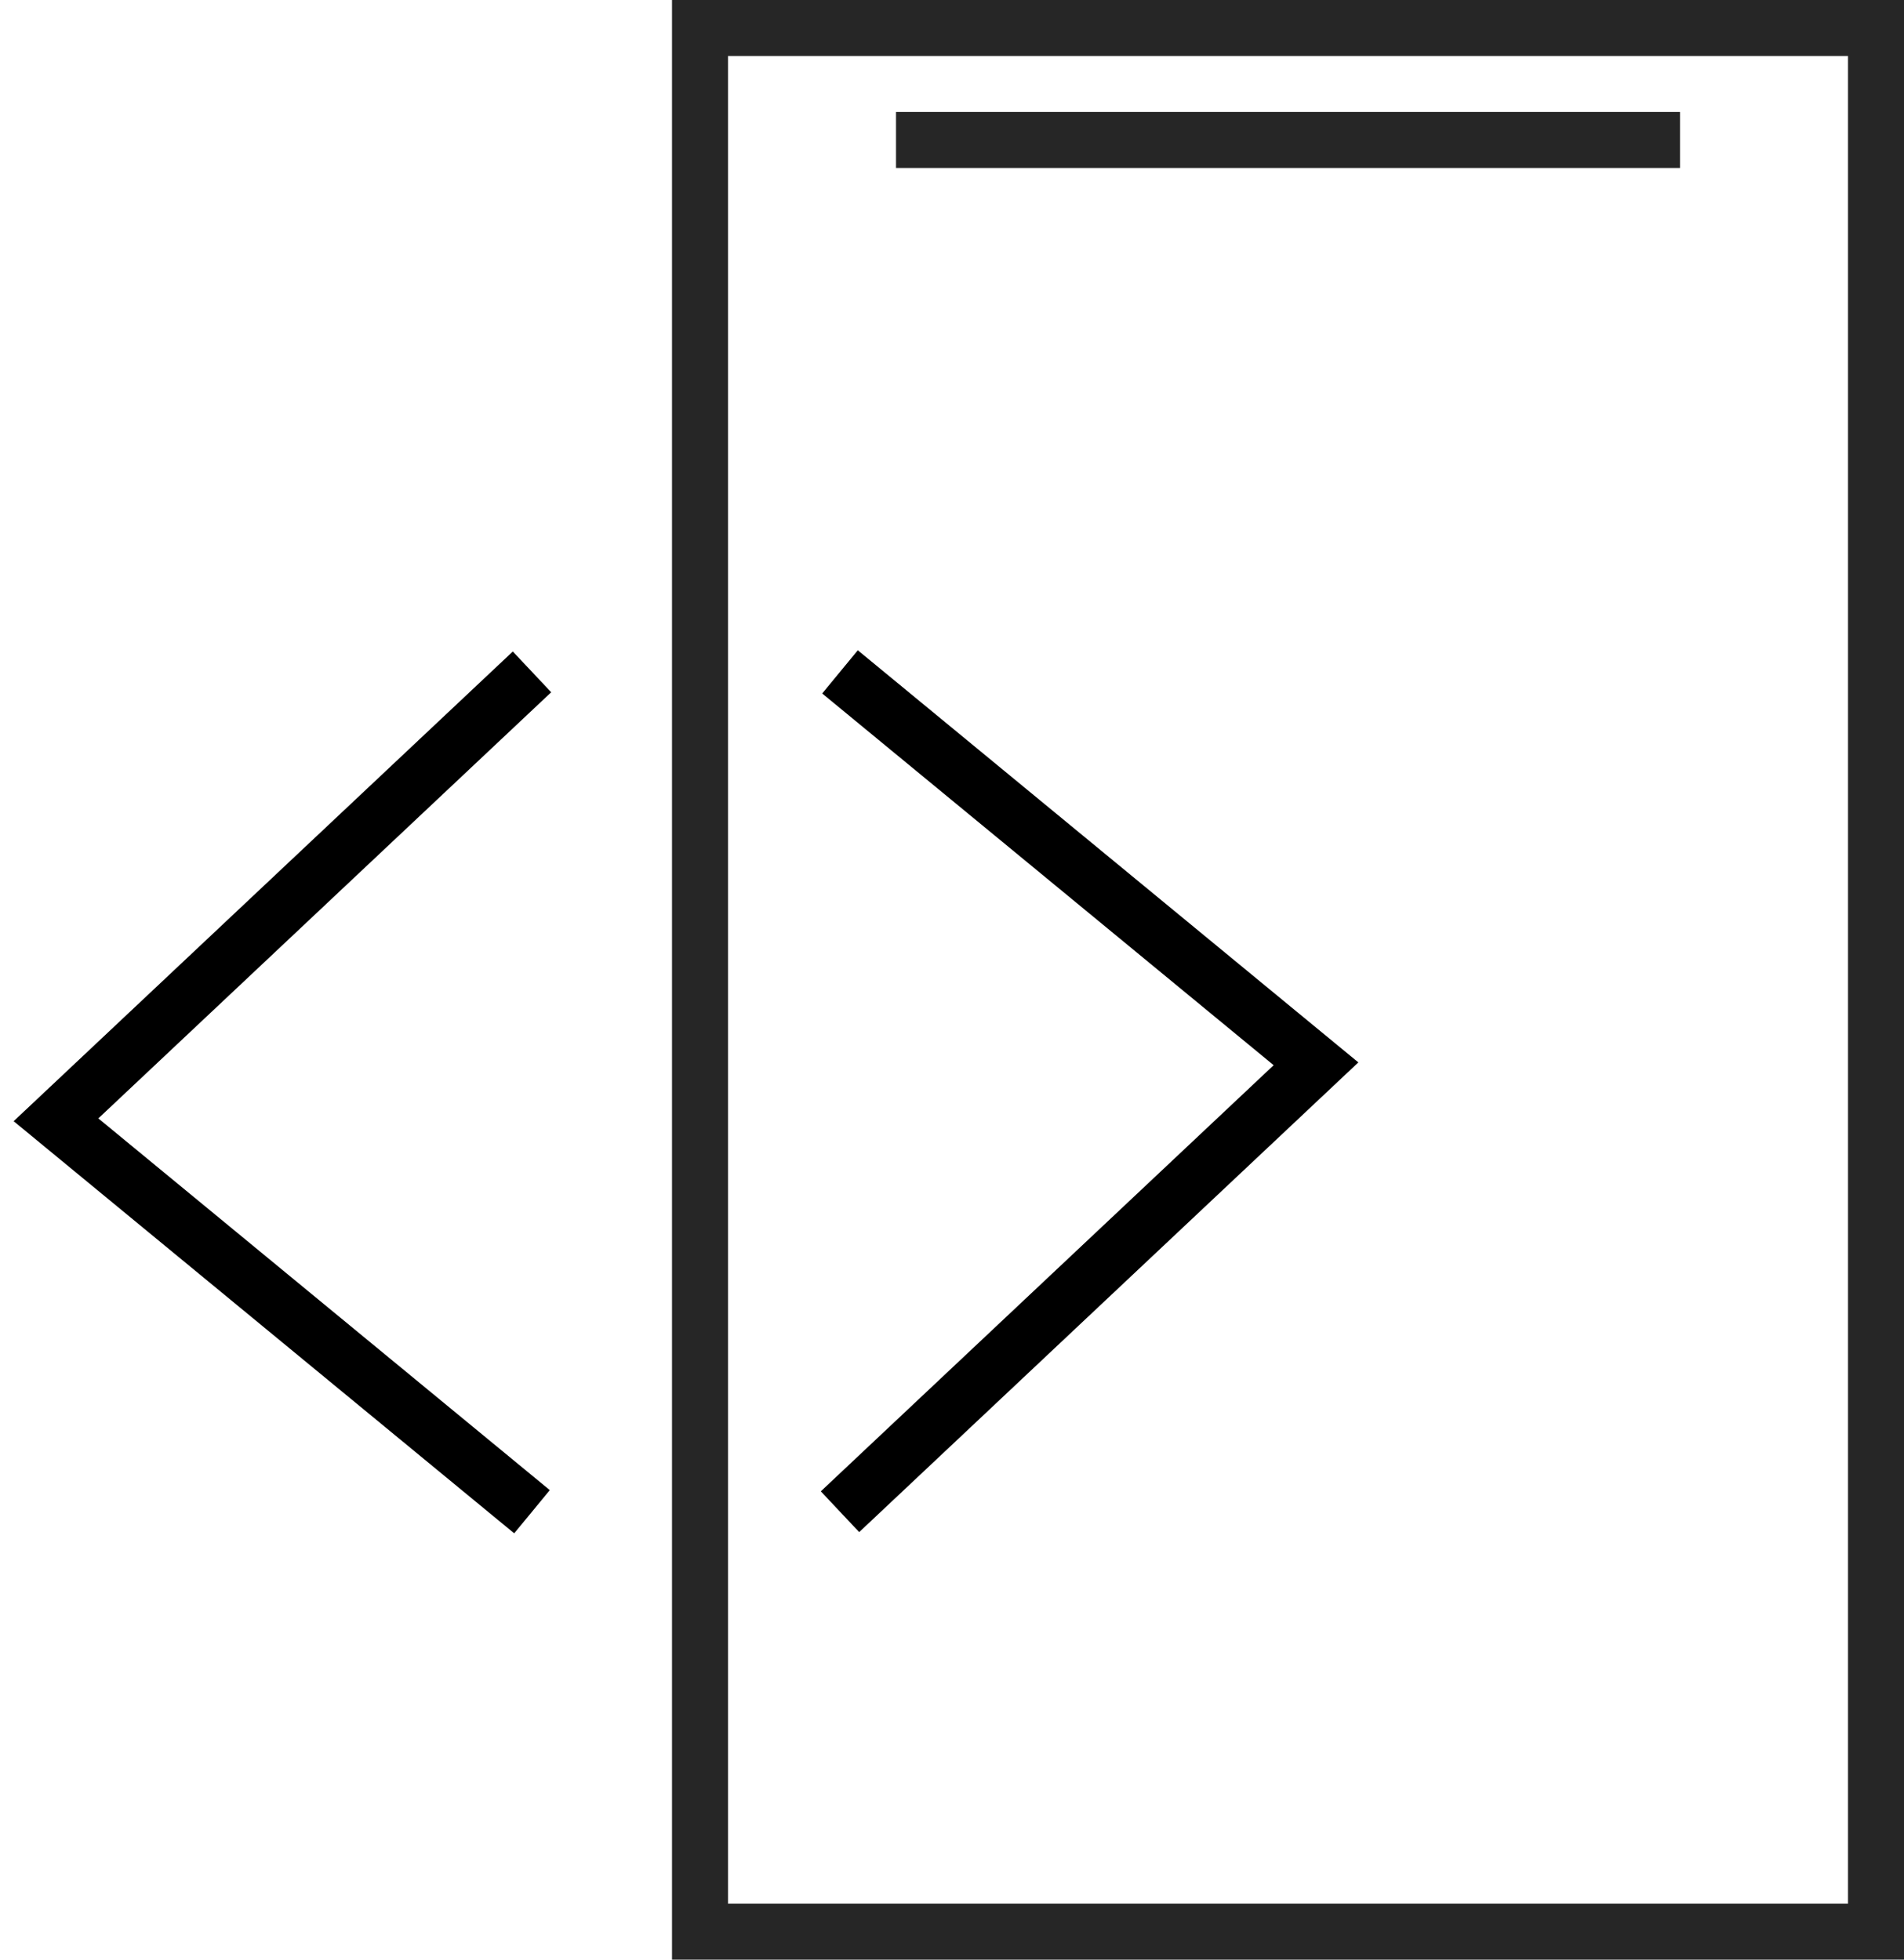 <svg xmlns="http://www.w3.org/2000/svg" width="34" height="35" viewBox="0 0 34 35" fill="none"><rect x="12.5" y="0.5" width="21" height="34" stroke="#262626"></rect><rect x="16.25" y="2.25" width="13.5" height="0.5" fill="#262626" stroke="#262626" stroke-width="0.5"></rect><path d="M15 12L23.5 19L15 27" stroke="black"></path><path d="M9.5 27L1 20L9.5 12" stroke="black"></path></svg>
